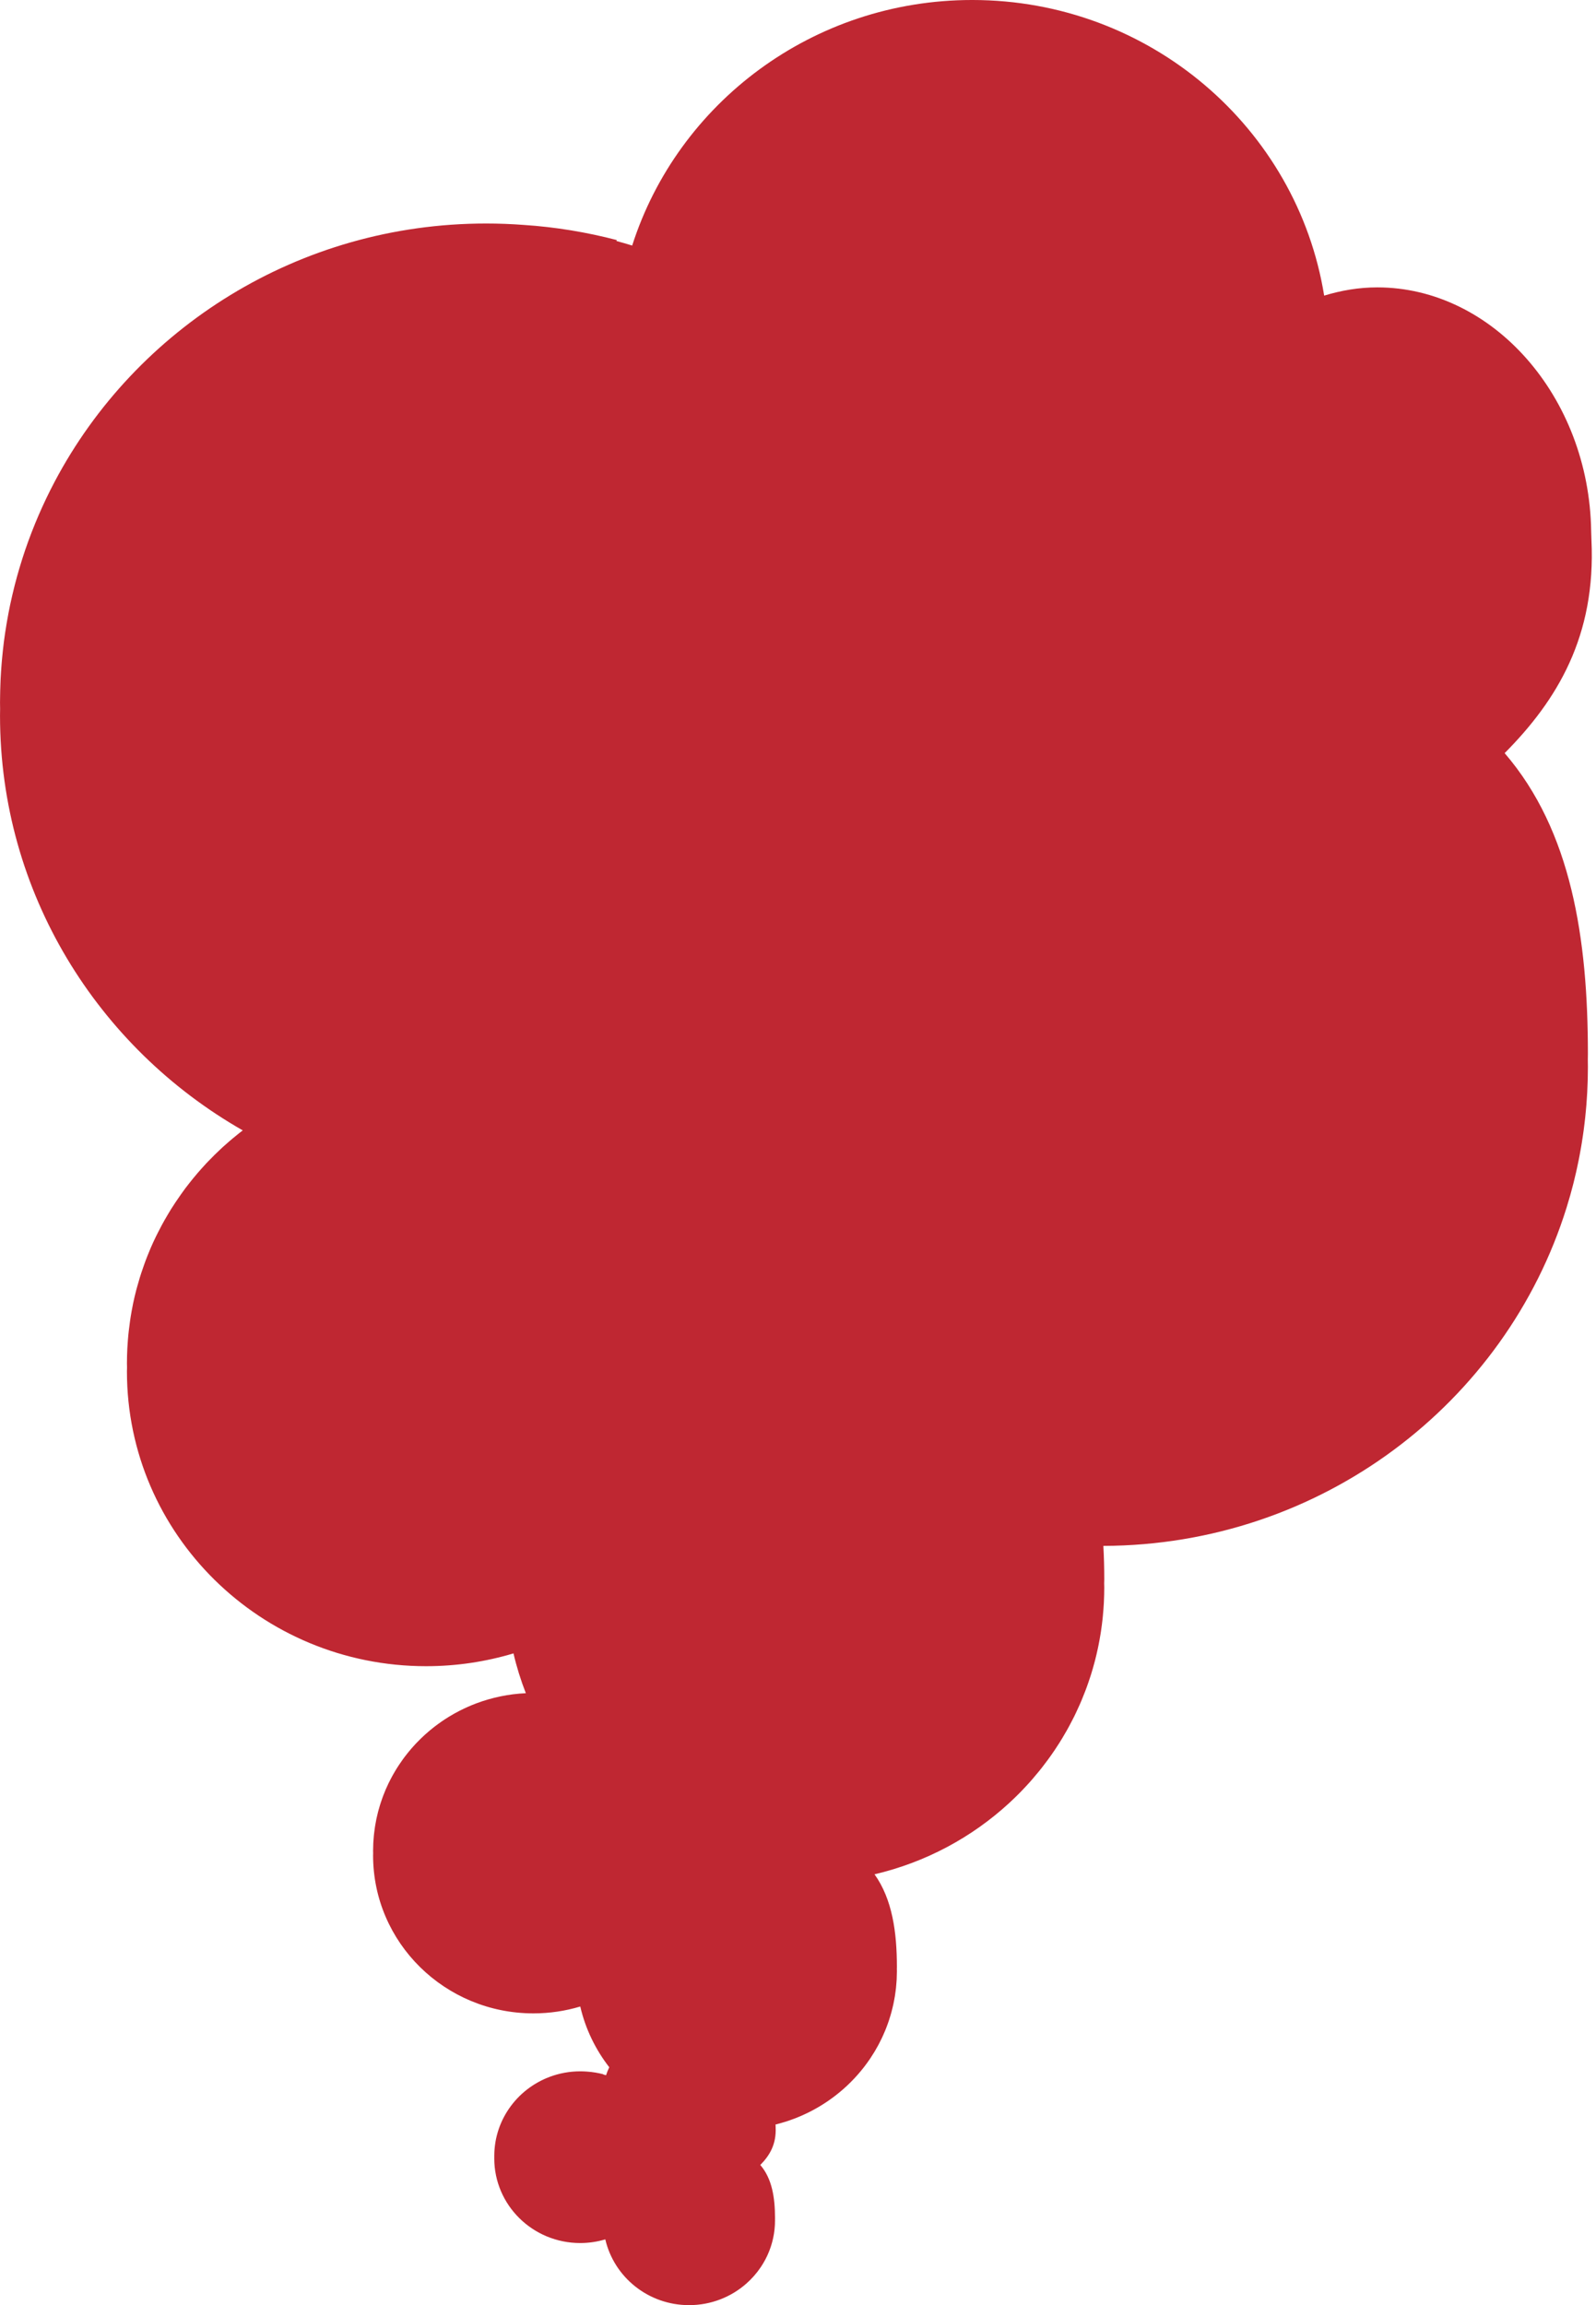 <?xml version="1.0" encoding="UTF-8" standalone="no"?><svg xmlns="http://www.w3.org/2000/svg" xmlns:xlink="http://www.w3.org/1999/xlink" fill="#000000" height="1824.6" preserveAspectRatio="xMidYMid meet" version="1" viewBox="369.9 87.7 1263.5 1824.6" width="1263.5" zoomAndPan="magnify"><g id="change1_1"><path d="M1561.076,683.834c41.601-41.909,72.351-92.599,68.722-168.716c-0.11-2.332-0.19-4.666-0.223-7.001 c-1.578-106.64-78.201-192.945-169.343-192.945c-14.549,0-28.585,2.414-42.038,6.525 c-21.42-132.623-137.997-234.001-278.641-234.001c-126.265,0-233.137,81.707-269.18,194.371c-4.137-1.283-8.313-2.478-12.509-3.626 c0.115-0.239,0.22-0.482,0.336-0.72c-23.782-6.191-48.409-10.327-73.732-11.979c-9.813-0.741-19.729-1.123-29.735-1.123 c-148.523,0-277.373,82.907-341.524,204.298c-0.04,0.075-0.081,0.149-0.12,0.225c-2.198,4.166-4.318,8.378-6.361,12.633 c-0.155,0.322-0.305,0.645-0.459,0.967c-3.962,8.31-7.627,16.783-10.981,25.409c-0.258,0.663-0.514,1.325-0.768,1.99 c-1.607,4.204-3.158,8.436-4.616,12.709c-0.085,0.248-0.162,0.499-0.246,0.747c-1.358,4.008-2.638,8.051-3.863,12.117 c-0.237,0.788-0.481,1.573-0.713,2.363c-1.22,4.151-2.373,8.33-3.452,12.539c-0.219,0.852-0.422,1.71-0.635,2.564 c-0.947,3.806-1.84,7.633-2.669,11.483c-0.144,0.664-0.3,1.324-0.44,1.99c-0.882,4.205-1.676,8.439-2.415,12.694 c-0.192,1.103-0.376,2.208-0.558,3.314c-0.704,4.283-1.361,8.582-1.919,12.912c-0.064,0.499-0.112,1.003-0.174,1.502 c-0.495,3.97-0.914,7.963-1.284,11.97c-0.107,1.153-0.216,2.305-0.312,3.461c-0.354,4.279-0.644,8.577-0.853,12.895 c-0.05,1.029-0.078,2.062-0.119,3.094c-0.152,3.782-0.249,7.578-0.287,11.387c-0.01,0.973-0.035,1.942-0.037,2.916 c-0.001,0.317-0.012,0.631-0.012,0.948c0,1.71,0.043,3.411,0.065,5.115c-0.025,1.78-0.068,3.555-0.068,5.341 c0,140.225,77.281,262.659,192.163,328.246c-0.297,0.227-0.591,0.458-0.887,0.687c-0.662,0.511-1.327,1.017-1.983,1.535 c-1.819,1.436-3.612,2.9-5.385,4.388c-0.755,0.633-1.502,1.276-2.249,1.919c-1.743,1.499-3.479,3.005-5.177,4.554 c-0.531,0.484-1.044,0.986-1.571,1.475c-3.34,3.104-6.586,6.3-9.739,9.588c-0.63,0.657-1.276,1.298-1.899,1.962 c-1.384,1.478-2.728,2.989-4.074,4.501c-0.913,1.026-1.824,2.052-2.719,3.093c-1.248,1.454-2.479,2.921-3.691,4.404 c-0.961,1.175-1.901,2.366-2.84,3.56c-1.124,1.431-2.252,2.856-3.343,4.313c-1.145,1.529-2.246,3.09-3.354,4.647 c-1.468,2.065-2.905,4.152-4.307,6.266c-1.133,1.708-2.265,3.416-3.354,5.155c-0.82,1.312-1.609,2.644-2.404,3.973 c-0.987,1.649-1.961,3.307-2.907,4.982c-0.745,1.318-1.48,2.641-2.2,3.975c-0.997,1.846-1.957,3.712-2.904,5.586 c-0.595,1.179-1.206,2.348-1.781,3.537c-1.449,2.995-2.847,6.02-4.168,9.084c-0.302,0.699-0.57,1.414-0.865,2.116 c-1.054,2.511-2.073,5.039-3.039,7.593c-0.43,1.137-0.834,2.286-1.246,3.431c-0.794,2.205-1.558,4.423-2.287,6.658 c-0.381,1.171-0.76,2.341-1.122,3.52c-0.76,2.466-1.47,4.952-2.148,7.453c-0.244,0.9-0.509,1.791-0.742,2.695 c-0.885,3.428-1.7,6.884-2.43,10.37c-0.111,0.532-0.198,1.073-0.305,1.607c-0.598,2.964-1.14,5.948-1.623,8.951 c-0.171,1.069-0.32,2.144-0.477,3.217c-0.376,2.568-0.709,5.149-0.999,7.744c-0.123,1.104-0.248,2.207-0.356,3.316 c-0.282,2.905-0.503,5.827-0.676,8.763c-0.043,0.721-0.108,1.436-0.143,2.159c-0.183,3.702-0.281,7.426-0.286,11.172 c0,0.125-0.01,0.249-0.01,0.375c0,0.521,0.037,1.034,0.04,1.555c0.004,0.662,0.022,1.328,0.031,1.992 c-0.012,0.965-0.074,1.917-0.074,2.885c0,128.875,106.042,233.351,236.855,233.351c24.063,0,47.279-3.564,69.16-10.134 c2.504,10.814,5.812,21.321,9.781,31.506c-13.759,0.633-26.933,3.439-39.206,8.051c0.004-0.003,0.008-0.006,0.012-0.01 c-0.171,0.064-0.337,0.137-0.507,0.202c-4.213,1.603-8.313,3.422-12.295,5.442c-0.293,0.149-0.588,0.293-0.88,0.444 c-1.197,0.619-2.381,1.259-3.556,1.914c-0.351,0.196-0.699,0.395-1.049,0.594c-1.183,0.675-2.359,1.359-3.517,2.07 c-0.141,0.087-0.279,0.178-0.42,0.266c-3.736,2.313-7.336,4.814-10.797,7.487c-0.377,0.29-0.755,0.578-1.128,0.873 c-0.962,0.76-1.911,1.535-2.85,2.322c-0.417,0.349-0.829,0.705-1.242,1.06c-0.925,0.796-1.847,1.596-2.748,2.418 c-0.294,0.268-0.579,0.547-0.871,0.817c-1.781,1.656-3.513,3.361-5.195,5.115c-0.338,0.353-0.685,0.697-1.019,1.053 c-0.743,0.794-1.466,1.606-2.188,2.418c-0.486,0.546-0.972,1.093-1.449,1.648c-0.674,0.785-1.338,1.577-1.992,2.377 c-0.505,0.617-0.998,1.242-1.49,1.869c-0.614,0.78-1.23,1.559-1.825,2.354c-0.578,0.773-1.134,1.562-1.694,2.347 c-0.847,1.189-1.675,2.391-2.481,3.61c-0.574,0.866-1.148,1.732-1.701,2.614c-0.457,0.73-0.896,1.471-1.338,2.211 c-0.51,0.853-1.013,1.709-1.503,2.575c-0.415,0.733-0.823,1.469-1.224,2.211c-0.511,0.946-1.003,1.903-1.489,2.863 c-0.34,0.673-0.689,1.34-1.017,2.02c-0.766,1.585-1.505,3.184-2.205,4.805c-0.192,0.445-0.365,0.901-0.551,1.348 c-0.531,1.271-1.048,2.549-1.537,3.84c-0.247,0.654-0.48,1.315-0.717,1.974c-0.405,1.126-0.795,2.259-1.167,3.4 c-0.221,0.675-0.439,1.351-0.648,2.031c-0.384,1.248-0.742,2.506-1.087,3.771c-0.15,0.551-0.312,1.098-0.455,1.653 c-0.465,1.803-0.894,3.62-1.278,5.453c-0.082,0.392-0.146,0.789-0.225,1.182c-0.294,1.475-0.566,2.958-0.807,4.452 c-0.104,0.644-0.194,1.291-0.288,1.937c-0.187,1.29-0.355,2.585-0.501,3.887c-0.075,0.666-0.15,1.332-0.215,2.002 c-0.138,1.434-0.246,2.876-0.334,4.324c-0.031,0.504-0.075,1.005-0.1,1.511c-0.094,1.932-0.145,3.875-0.15,5.828 c0,0.095-0.007,0.189-0.007,0.284c0,0.395,0.027,0.784,0.031,1.178c0.002,0.225,0.007,0.451,0.011,0.676 c-0.007,0.532-0.041,1.058-0.041,1.592c0,69.072,56.835,125.068,126.947,125.068c12.896,0,25.34-1.91,37.067-5.432 c4.115,17.769,12.082,34.087,22.967,48.084c-0.984,2.035-1.856,4.132-2.552,6.309c-0.731-0.227-1.486-0.398-2.228-0.601 c0.027-0.055,0.049-0.113,0.075-0.168c-4.187-1.089-8.521-1.819-12.978-2.114c-1.754-0.134-3.527-0.203-5.316-0.203 c-8.54,0-16.705,1.564-24.235,4.394c0.002-0.001,0.003-0.003,0.005-0.004c-0.023,0.009-0.045,0.02-0.068,0.029 c-3.227,1.216-6.333,2.668-9.303,4.333c-0.081,0.046-0.161,0.091-0.242,0.137c-2.926,1.657-5.714,3.52-8.346,5.573 c-0.079,0.062-0.159,0.122-0.238,0.184c-1.31,1.031-2.583,2.106-3.812,3.228c-0.028,0.025-0.055,0.052-0.082,0.077 c-1.227,1.124-2.411,2.291-3.551,3.502c-0.028,0.03-0.058,0.059-0.086,0.089c-1.112,1.185-2.177,2.413-3.201,3.675 c-0.114,0.14-0.225,0.282-0.338,0.423c-1.997,2.501-3.815,5.144-5.44,7.914c-0.12,0.205-0.241,0.409-0.359,0.615 c-0.782,1.367-1.524,2.759-2.21,4.184c-0.06,0.124-0.114,0.251-0.173,0.376c-0.637,1.345-1.226,2.716-1.774,4.108 c-0.08,0.202-0.164,0.401-0.242,0.604c-0.555,1.454-1.057,2.933-1.511,4.434c-0.079,0.261-0.151,0.524-0.227,0.786 c-0.427,1.478-0.814,2.972-1.139,4.489c-0.014,0.068-0.033,0.133-0.047,0.201c-0.328,1.56-0.586,3.143-0.802,4.741 c-0.042,0.31-0.083,0.62-0.12,0.932c-0.194,1.6-0.342,3.213-0.419,4.845c-0.006,0.125-0.005,0.251-0.01,0.376 c-0.038,0.926-0.071,1.854-0.071,2.79c0,0.291,0.018,0.577,0.022,0.867c-0.005,0.328-0.025,0.652-0.025,0.981 c0,37.02,30.461,67.033,68.04,67.033c6.913,0,13.581-1.023,19.866-2.909c6.904,29.814,33.962,52.069,66.316,52.069 c17.363,0,33.199-6.417,45.221-16.963c-0.003,0.004-0.007,0.009-0.011,0.014c0.02-0.017,0.038-0.036,0.058-0.054 c4.326-3.801,8.157-8.136,11.383-12.905c0.108-0.159,0.208-0.323,0.314-0.483c0.513-0.773,1.015-1.552,1.496-2.347 c0.163-0.269,0.316-0.544,0.475-0.815c0.408-0.695,0.809-1.394,1.192-2.105c0.184-0.341,0.359-0.688,0.537-1.032 c0.336-0.652,0.666-1.306,0.982-1.969c0.189-0.397,0.369-0.798,0.55-1.2c0.281-0.624,0.556-1.251,0.818-1.885 c0.182-0.44,0.358-0.882,0.531-1.326c0.237-0.609,0.464-1.222,0.683-1.839c0.168-0.473,0.332-0.948,0.49-1.426 c0.198-0.601,0.384-1.206,0.565-1.814c0.15-0.502,0.298-1.005,0.436-1.512c0.161-0.592,0.308-1.19,0.453-1.789 c0.128-0.531,0.258-1.061,0.374-1.597c0.126-0.587,0.236-1.18,0.347-1.772c0.104-0.553,0.212-1.106,0.302-1.664 c0.094-0.589,0.168-1.184,0.247-1.778c0.076-0.569,0.159-1.136,0.22-1.71c0.064-0.598,0.102-1.203,0.151-1.805 c0.045-0.577,0.103-1.152,0.134-1.733c0.033-0.631,0.037-1.268,0.052-1.903c0.013-0.541,0.045-1.077,0.045-1.621 c0-0.231-0.028-0.455-0.03-0.686c0.007-0.388,0.03-0.772,0.03-1.162c0-16.037-2.283-31.189-11.652-42.068 c7.353-7.415,12.792-16.375,12.149-29.835c-0.021-0.413-0.033-0.824-0.039-1.238c-0.005-0.321-0.044-0.633-0.056-0.953 c20.182-4.967,38.441-14.693,53.497-27.897c-0.005,0.005-0.009,0.01-0.013,0.015c0.02-0.017,0.038-0.036,0.058-0.053 c8.112-7.121,15.291-15.244,21.332-24.184c0.126-0.186,0.243-0.378,0.368-0.565c1.037-1.552,2.043-3.124,3.01-4.723 c0.25-0.413,0.484-0.834,0.729-1.249c0.818-1.388,1.618-2.786,2.382-4.207c0.3-0.558,0.585-1.125,0.877-1.687 c0.673-1.298,1.33-2.604,1.958-3.928c0.315-0.664,0.617-1.334,0.92-2.004c0.563-1.246,1.11-2.499,1.634-3.766 c0.308-0.746,0.606-1.497,0.901-2.25c0.473-1.214,0.927-2.436,1.363-3.667c0.288-0.812,0.569-1.626,0.84-2.446 c0.395-1.196,0.766-2.4,1.125-3.611c0.257-0.868,0.513-1.734,0.752-2.609c0.323-1.186,0.618-2.382,0.906-3.581 c0.219-0.912,0.443-1.822,0.642-2.741c0.257-1.189,0.479-2.39,0.702-3.591c0.175-0.942,0.36-1.88,0.513-2.83 c0.196-1.214,0.35-2.441,0.51-3.666c0.124-0.949,0.265-1.892,0.367-2.848c0.137-1.285,0.226-2.584,0.323-3.881 c0.068-0.909,0.162-1.811,0.21-2.726c0.089-1.675,0.118-3.366,0.14-5.059c0.007-0.526,0.044-1.044,0.044-1.571 c0-0.642-0.033-1.276-0.042-1.916c0.006-0.512,0.039-1.017,0.039-1.531c0-27.446-3.617-53.482-17.701-73.272 c40.583-9.51,77.106-29.284,106.6-56.418c0.598-0.55,1.182-1.111,1.774-1.667c2.251-2.114,4.464-4.263,6.629-6.462 c0.66-0.67,1.311-1.35,1.964-2.029c2.027-2.109,4.017-4.25,5.964-6.432c0.701-0.785,1.394-1.577,2.085-2.371 c1.808-2.082,3.579-4.193,5.312-6.338c0.758-0.937,1.511-1.878,2.254-2.826c1.533-1.957,3.033-3.939,4.503-5.945 c0.867-1.181,1.728-2.366,2.573-3.564c1.022-1.451,2.034-2.907,3.024-4.381c1.21-1.802,2.391-3.623,3.552-5.459 c0.814-1.289,1.618-2.581,2.407-3.887c1.253-2.072,2.474-4.165,3.663-6.277c0.683-1.214,1.35-2.437,2.012-3.665 c1.212-2.247,2.397-4.511,3.536-6.801c0.548-1.103,1.075-2.217,1.606-3.33c1.103-2.312,2.18-4.639,3.208-6.991 c0.468-1.071,0.916-2.151,1.368-3.23c0.978-2.335,1.922-4.686,2.825-7.059c0.385-1.014,0.766-2.028,1.137-3.048 c0.94-2.58,1.831-5.183,2.68-7.804c0.248-0.764,0.508-1.522,0.747-2.289c0.922-2.95,1.769-5.932,2.574-8.931 c0.208-0.778,0.424-1.554,0.625-2.336c0.779-3.029,1.489-6.084,2.146-9.159c0.163-0.762,0.325-1.524,0.48-2.288 c0.636-3.131,1.208-6.284,1.715-9.459c0.113-0.703,0.218-1.408,0.323-2.113c0.49-3.261,0.919-6.541,1.27-9.845 c0.064-0.601,0.117-1.205,0.176-1.808c0.338-3.431,0.614-6.878,0.799-10.35c0.023-0.421,0.033-0.845,0.053-1.266 c0.172-3.614,0.276-7.245,0.279-10.9c0-0.078,0.006-0.154,0.006-0.232c0-1.133-0.059-2.253-0.076-3.383 c0.013-1.019,0.079-2.026,0.079-3.049c0-8.955-0.235-17.816-0.713-26.564c172.67-0.535,318.556-113.1,366.713-267.792 c0.014-0.044,0.027-0.089,0.041-0.134c0.94-3.026,1.842-6.067,2.708-9.124c0.16-0.563,0.308-1.129,0.465-1.693 c0.706-2.539,1.392-5.085,2.045-7.645c0.223-0.873,0.434-1.751,0.65-2.627c0.56-2.263,1.106-4.531,1.625-6.81 c0.243-1.068,0.475-2.139,0.709-3.21c0.459-2.104,0.904-4.213,1.328-6.33c0.241-1.202,0.474-2.407,0.703-3.613 c0.379-1.995,0.741-3.996,1.089-6.002c0.226-1.309,0.449-2.618,0.661-3.932c0.312-1.923,0.604-3.852,0.885-5.784 c0.202-1.384,0.404-2.769,0.59-4.158c0.253-1.878,0.482-3.762,0.707-5.648c0.172-1.443,0.347-2.884,0.503-4.331 c0.199-1.858,0.371-3.723,0.543-5.588c0.136-1.474,0.28-2.946,0.399-4.425c0.149-1.865,0.267-3.739,0.389-5.611 c0.096-1.488,0.207-2.972,0.287-4.465c0.103-1.932,0.168-3.874,0.241-5.814c0.054-1.434,0.128-2.863,0.166-4.301 c0.065-2.431,0.083-4.873,0.101-7.316c0.007-0.919,0.038-1.831,0.038-2.751c0-1.879-0.034-3.75-0.062-5.622 c0.02-1.612,0.062-3.218,0.062-4.834C1626.984,831.064,1614.073,745.369,1561.076,683.834z" fill="#bf2732"/></g></svg>